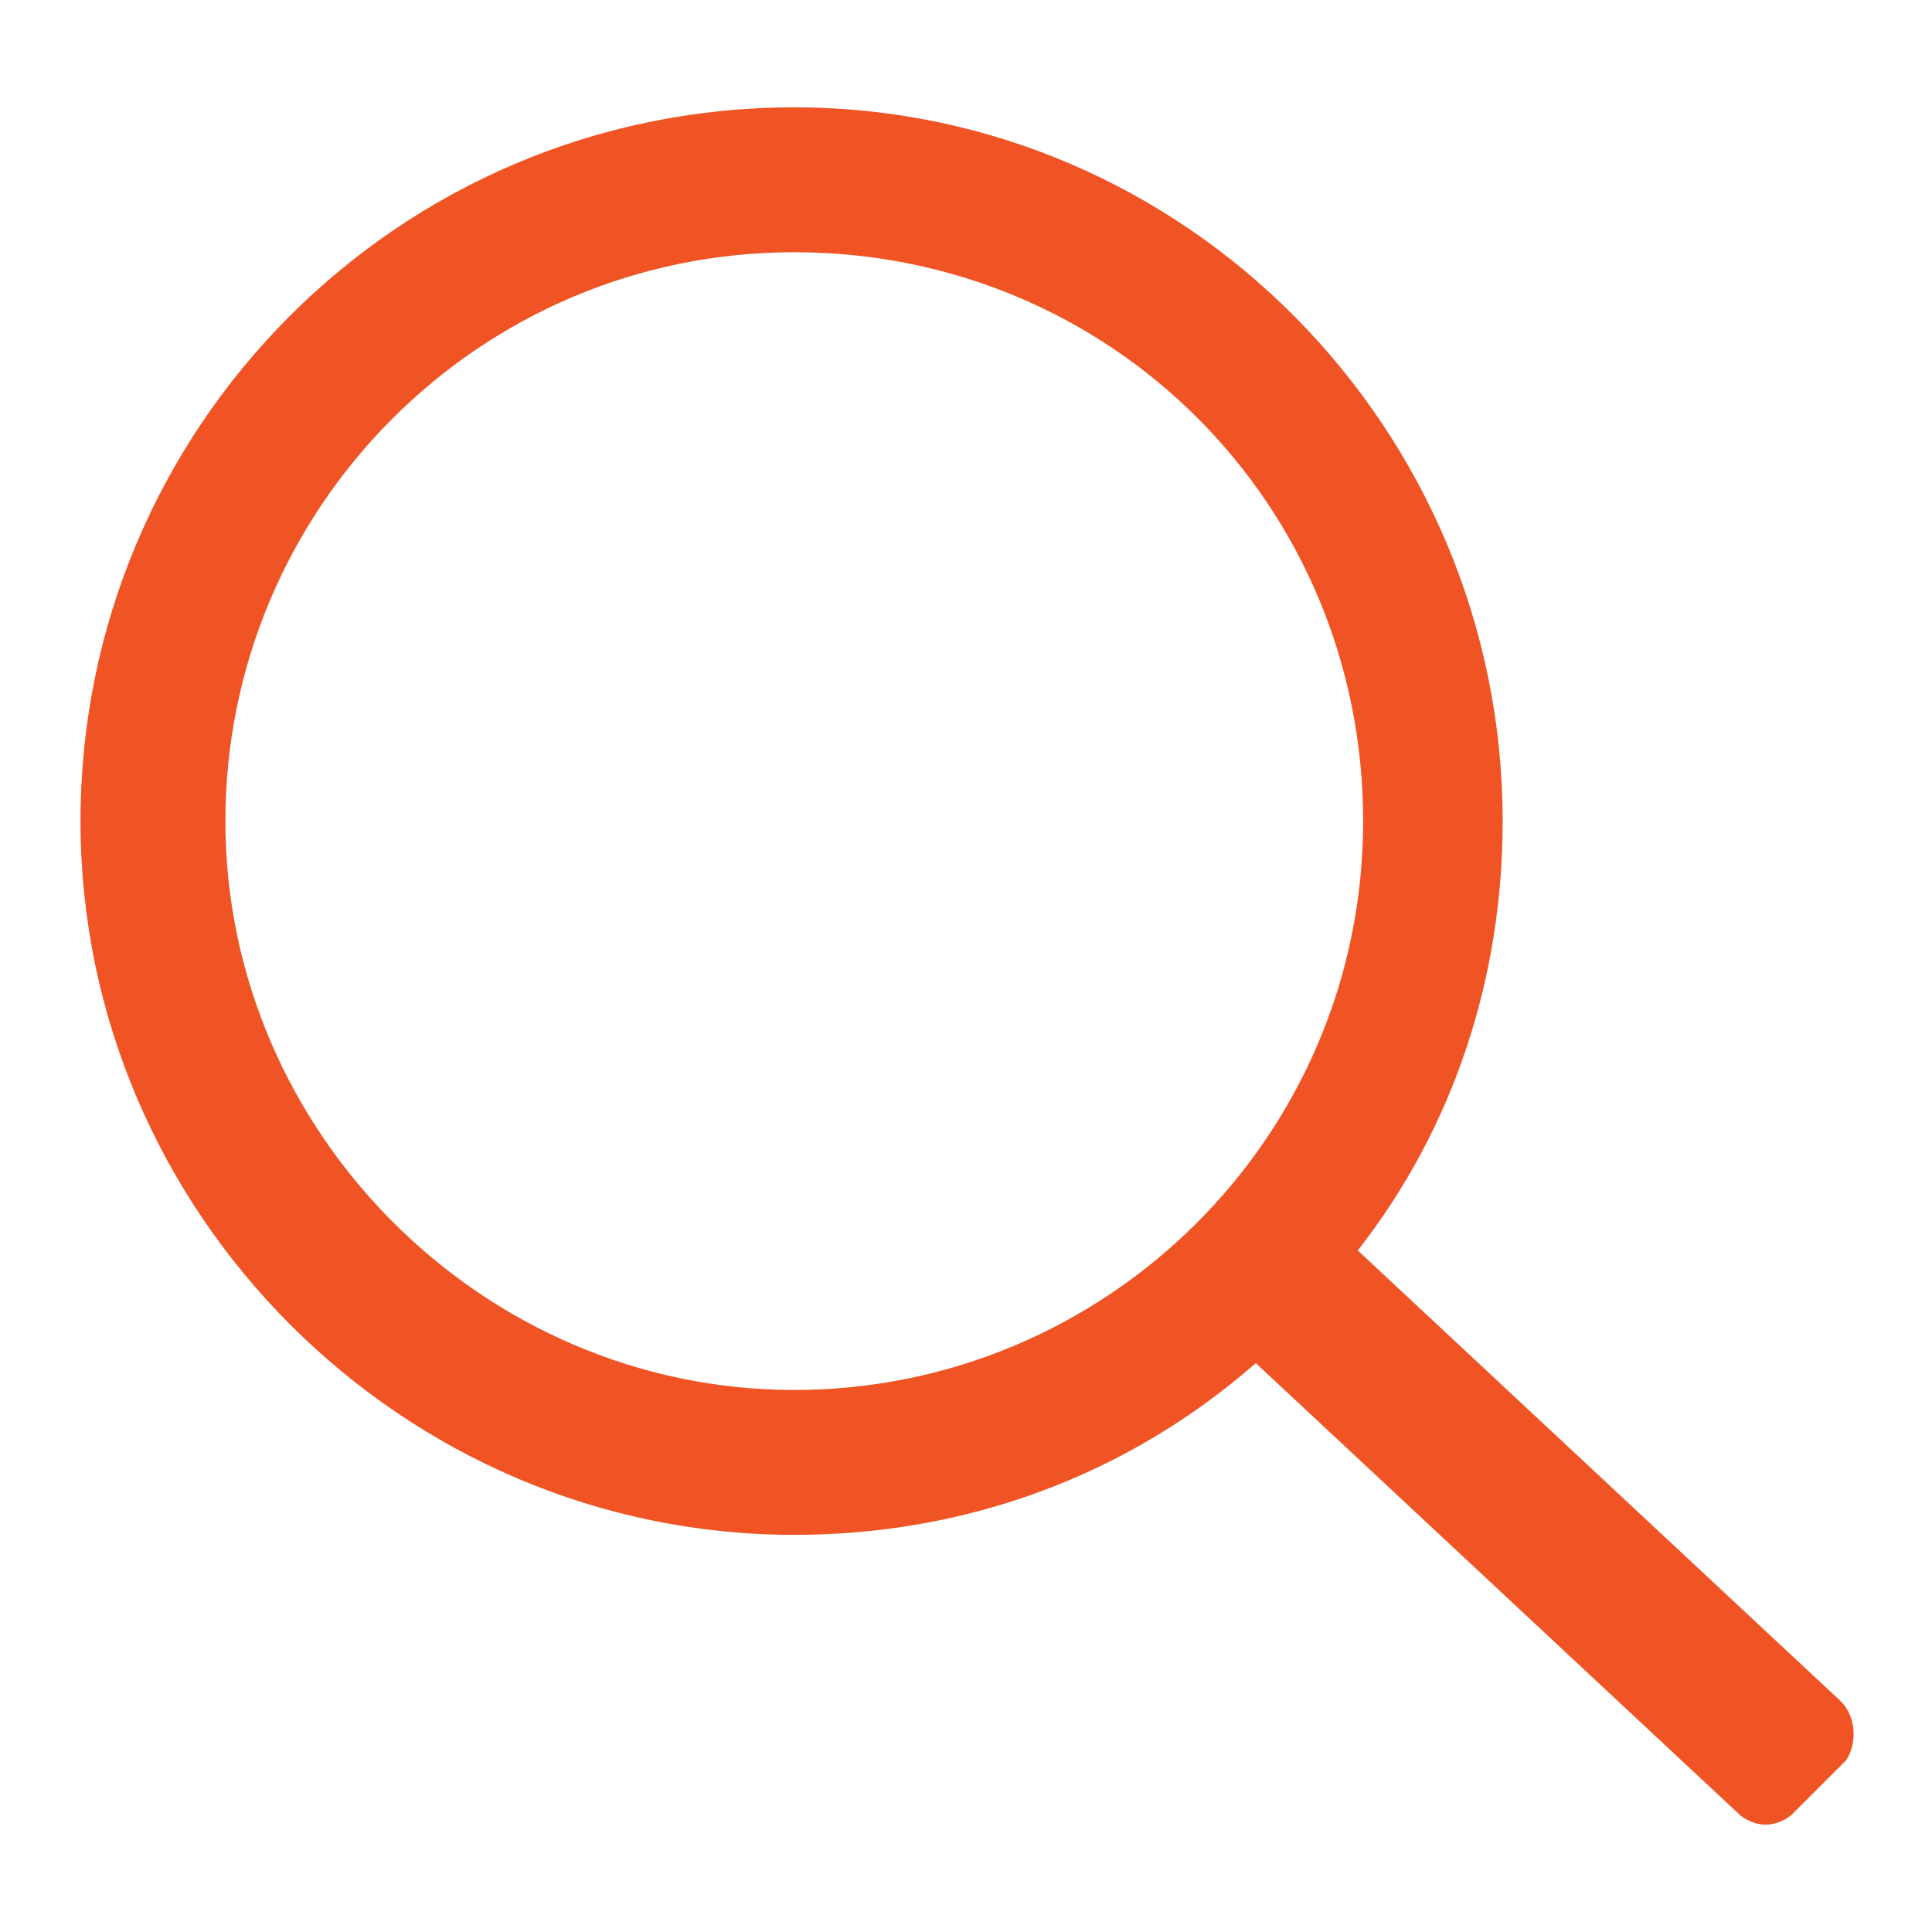 <?xml version="1.0" encoding="utf-8"?>
<!-- Generator: Adobe Illustrator 24.2.3, SVG Export Plug-In . SVG Version: 6.00 Build 0)  -->
<svg version="1.0" id="Layer_1" xmlns="http://www.w3.org/2000/svg" xmlns:xlink="http://www.w3.org/1999/xlink" x="0px" y="0px"
	 viewBox="0 0 36 36" style="enable-background:new 0 0 36 36;" xml:space="preserve">
<style type="text/css">
	.st0{fill:#F05425;}
</style>
<path class="st0" d="M34.3,31.7l-9-8.4c1.8-2.3,2.7-5.1,2.7-8C28,8,22.1,2,14.8,2C7.4,2,1.5,8,1.5,15.3c0,7.3,6,13.3,13.3,13.3
	c3.2,0,6.2-1.1,8.6-3.2l9,8.4c0.1,0.1,0.3,0.2,0.5,0.2c0,0,0,0,0,0c0.2,0,0.4-0.1,0.5-0.2l1-1C34.6,32.5,34.6,32,34.3,31.7z
	 M14.8,25.9c-5.8,0-10.6-4.8-10.6-10.6S8.9,4.7,14.8,4.7s10.6,4.7,10.6,10.6S20.6,25.9,14.8,25.9z"/>
</svg>

